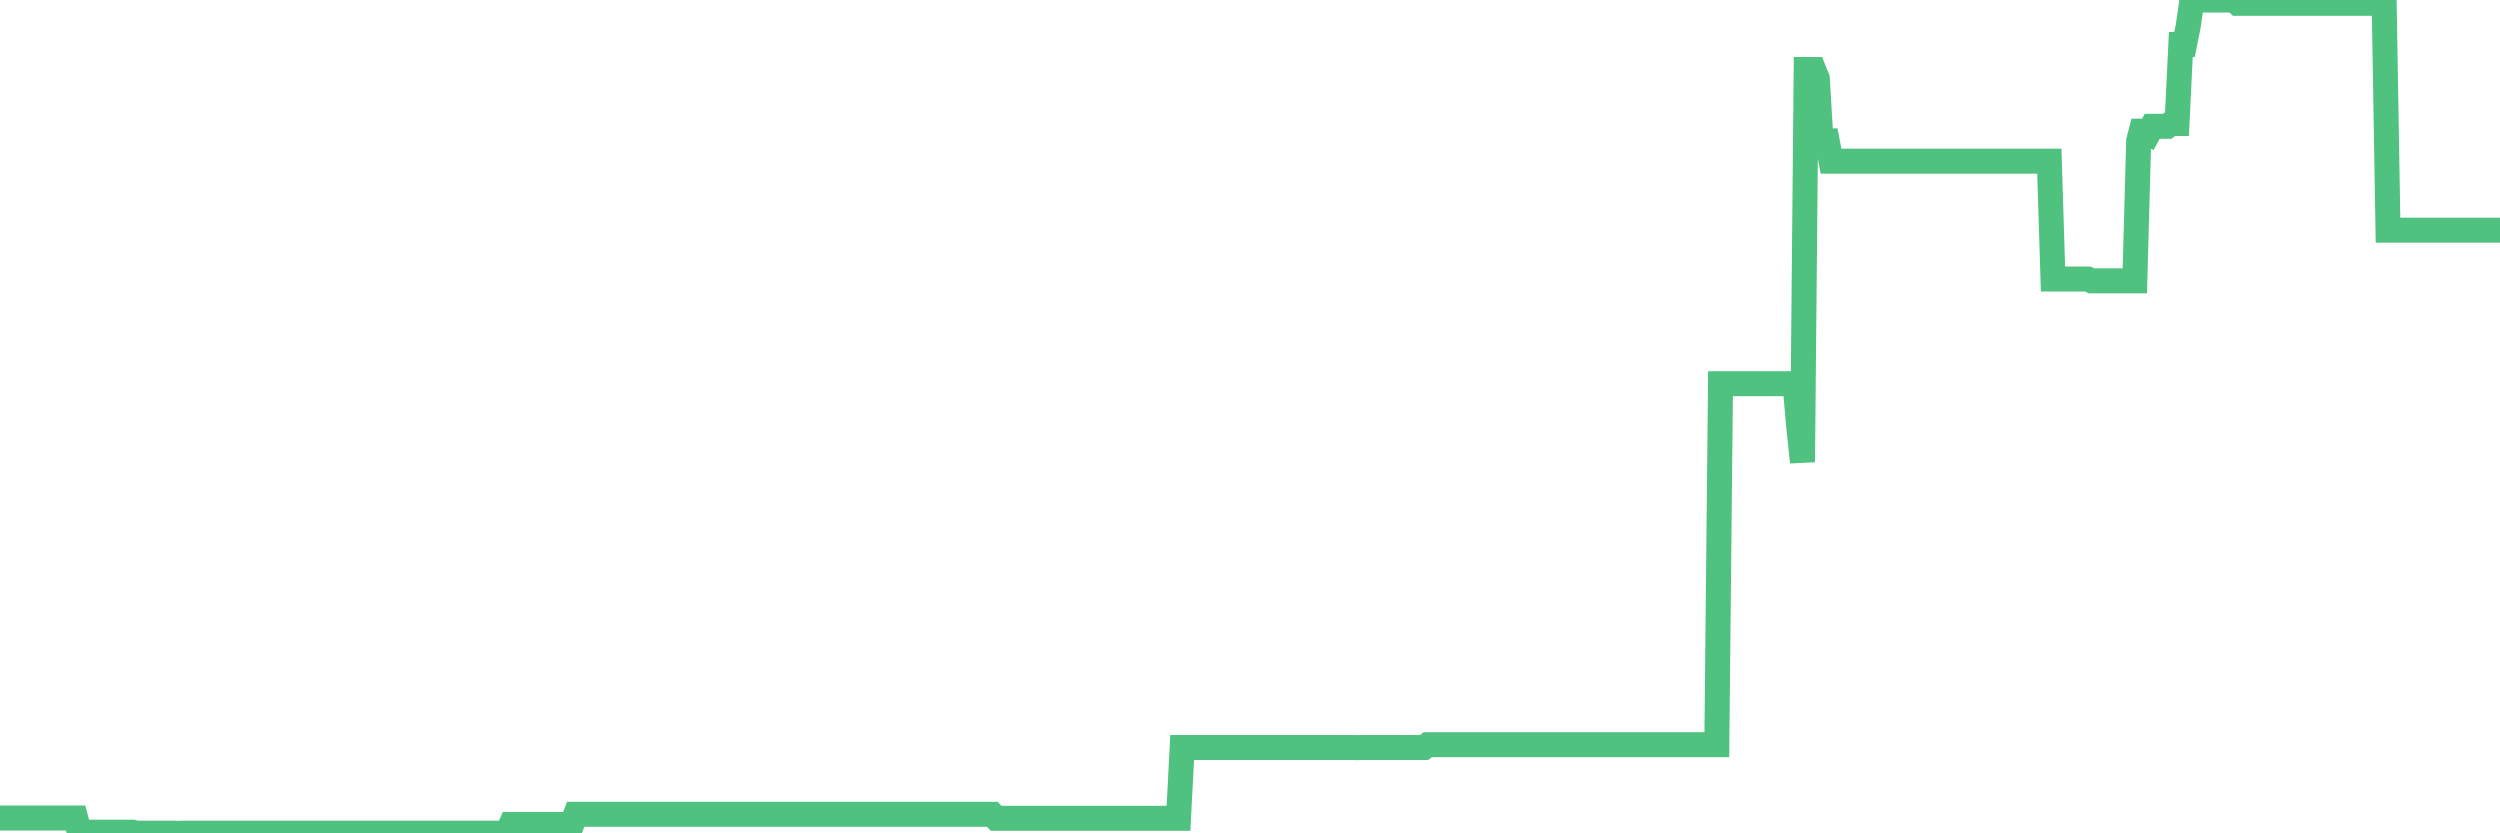 <?xml version="1.0"?><svg width="150px" height="50px" xmlns="http://www.w3.org/2000/svg" xmlns:xlink="http://www.w3.org/1999/xlink"> <polyline fill="none" stroke="#4fc280" stroke-width="1.5px" stroke-linecap="round" stroke-miterlimit="5" points="0.00,49.08 0.22,49.08 0.45,49.08 0.67,49.08 0.89,49.08 1.12,49.08 1.34,49.08 1.56,49.08 1.79,49.08 1.94,49.08 2.16,49.08 2.38,49.08 2.61,49.08 2.83,49.08 3.05,49.08 3.27,49.08 3.50,49.08 3.65,49.08 3.87,49.08 4.09,49.08 4.32,49.08 4.54,49.08 4.76,49.93 4.99,49.93 5.21,49.93 5.36,49.93 5.58,49.93 5.81,49.93 6.03,49.93 6.25,49.93 6.48,49.93 6.70,49.93 6.92,49.93 7.07,49.93 7.29,49.93 7.52,49.93 7.74,49.93 7.96,49.93 8.19,49.99 8.41,49.99 8.63,49.99 8.78,49.99 9.01,49.99 9.23,49.99 9.45,49.99 9.68,49.99 9.90,49.99 10.12,49.99 10.35,49.99 10.49,49.99 10.72,50.00 10.94,49.99 11.16,49.99 11.39,49.99 11.61,49.99 11.83,49.99 12.06,49.99 12.21,49.99 12.43,49.99 12.65,49.99 12.88,49.99 13.10,49.99 13.32,49.99 13.55,49.99 13.77,49.99 13.92,49.99 14.14,49.99 14.36,49.99 14.59,49.99 14.81,49.99 15.03,49.99 15.26,49.99 15.48,49.99 15.63,49.99 15.85,49.99 16.08,49.99 16.30,49.99 16.52,49.99 16.75,49.99 16.97,49.99 17.19,49.99 17.42,49.99 17.57,49.99 17.79,49.99 18.01,49.99 18.24,49.99 18.46,49.99 18.68,49.99 18.91,49.99 19.13,49.99 19.28,49.99 19.50,49.99 19.72,49.99 19.95,49.99 20.17,49.99 20.39,49.99 20.62,49.99 20.84,49.99 20.99,49.99 21.21,49.99 21.44,49.99 21.66,49.99 21.88,49.99 22.11,49.99 22.33,49.99 22.55,49.99 22.70,49.99 22.92,49.99 23.15,49.99 23.37,49.99 23.59,49.99 23.82,49.99 24.04,49.99 24.26,49.99 24.41,49.99 24.64,49.99 24.86,49.99 25.08,49.99 25.31,49.99 25.53,49.99 25.75,49.99 25.98,49.99 26.12,49.99 26.35,49.99 26.57,49.99 26.79,49.99 27.02,49.99 27.24,49.99 27.46,49.99 27.69,49.99 27.84,49.99 28.06,49.99 28.28,49.99 28.51,49.99 28.73,49.99 28.95,49.99 29.18,49.99 29.40,49.99 29.55,49.99 29.77,49.99 30.00,49.99 30.22,49.99 30.44,49.99 30.66,49.47 30.89,49.47 31.11,49.47 31.26,49.47 31.48,49.47 31.71,49.47 31.93,49.47 32.15,49.47 32.38,49.47 32.60,49.47 32.82,49.47 33.05,49.47 33.20,49.47 33.42,49.47 33.64,49.47 33.87,49.47 34.09,49.47 34.31,49.47 34.54,48.86 34.76,48.86 34.91,48.86 35.13,48.86 35.35,48.86 35.58,48.86 35.80,48.86 36.02,48.86 36.25,48.86 36.47,48.86 36.62,48.86 36.84,48.86 37.07,48.86 37.29,48.86 37.51,48.86 37.74,48.86 37.96,48.86 38.18,48.86 38.33,48.86 38.55,48.86 38.78,48.86 39.00,48.86 39.22,48.86 39.45,48.86 39.67,48.86 39.89,48.86 40.04,48.86 40.27,48.86 40.49,48.86 40.71,48.86 40.94,48.86 41.16,48.86 41.38,48.86 41.61,48.86 41.75,48.86 41.98,48.86 42.20,48.86 42.42,48.86 42.65,48.86 42.87,48.86 43.09,48.86 43.32,48.86 43.47,48.86 43.69,48.86 43.91,48.86 44.14,48.86 44.36,48.86 44.58,48.86 44.81,48.86 45.03,48.86 45.18,48.86 45.40,48.86 45.63,48.86 45.85,48.86 46.07,48.86 46.30,48.86 46.52,48.86 46.74,48.86 46.89,48.86 47.11,48.86 47.34,48.86 47.56,48.86 47.78,48.86 48.01,48.86 48.23,48.86 48.45,48.86 48.68,48.86 48.83,48.86 49.05,48.86 49.27,48.86 49.50,48.86 49.72,48.86 49.94,48.86 50.17,48.86 50.39,48.86 50.54,48.86 50.76,48.86 50.98,48.86 51.21,48.86 51.43,48.86 51.65,48.86 51.88,48.86 52.10,48.86 52.25,48.86 52.47,48.86 52.70,48.86 52.92,48.86 53.14,48.86 53.37,48.86 53.59,48.86 53.81,48.86 53.96,48.86 54.18,48.86 54.41,48.86 54.63,48.86 54.85,48.86 55.08,48.86 55.30,48.86 55.52,48.86 55.67,48.86 55.90,48.86 56.12,48.86 56.34,48.86 56.57,48.86 56.79,48.86 57.01,48.86 57.24,48.86 57.39,48.86 57.61,48.86 57.83,48.86 58.05,48.86 58.28,48.86 58.50,48.86 58.72,48.86 58.95,48.86 59.10,48.86 59.32,48.86 59.54,48.86 59.77,49.10 59.99,49.10 60.21,49.10 60.44,49.10 60.66,49.10 60.81,49.10 61.03,49.10 61.26,49.10 61.48,49.10 61.70,49.10 61.93,49.10 62.15,49.10 62.37,49.10 62.52,49.10 62.74,49.10 62.97,49.10 63.19,49.10 63.41,49.10 63.64,49.10 63.86,49.10 64.08,49.10 64.23,49.10 64.46,49.10 64.68,49.10 64.90,49.10 65.13,49.10 65.35,49.10 65.57,49.10 65.80,49.10 66.02,49.10 66.17,49.10 66.39,49.10 66.61,49.10 66.84,49.10 67.06,49.10 67.28,49.10 67.51,49.10 67.73,49.10 67.88,49.10 68.10,49.10 68.33,49.10 68.55,49.10 68.77,49.10 69.00,49.10 69.22,49.10 69.44,49.10 69.59,49.10 69.81,49.10 70.04,49.10 70.26,49.10 70.48,49.10 70.71,49.10 70.93,44.85 71.15,44.85 71.30,44.85 71.53,44.85 71.75,44.85 71.97,44.85 72.20,44.85 72.42,44.85 72.64,44.85 72.87,44.85 73.02,44.85 73.24,44.85 73.46,44.85 73.69,44.85 73.91,44.85 74.13,44.85 74.35,44.85 74.58,44.85 74.73,44.85 74.95,44.85 75.17,44.85 75.40,44.85 75.62,44.85 75.84,44.85 76.07,44.85 76.29,44.85 76.44,44.85 76.66,44.85 76.89,44.85 77.11,44.85 77.33,44.85 77.56,44.85 77.78,44.85 78.00,44.85 78.15,44.85 78.37,44.85 78.60,44.85 78.82,44.85 79.04,44.85 79.27,44.85 79.49,44.85 79.71,44.85 79.86,44.85 80.09,44.85 80.31,44.85 80.53,44.85 80.76,44.85 80.98,44.85 81.20,44.85 81.43,44.86 81.65,44.85 81.80,44.85 82.02,44.85 82.24,44.85 82.47,44.85 82.69,44.85 82.91,44.85 83.14,44.85 83.36,44.85 83.51,44.85 83.73,44.85 83.96,44.85 84.18,44.85 84.40,44.85 84.63,44.85 84.85,44.85 85.07,44.85 85.22,44.85 85.44,44.85 85.67,44.68 85.89,44.68 86.11,44.68 86.34,44.68 86.56,44.68 86.78,44.68 86.93,44.68 87.16,44.68 87.38,44.68 87.60,44.68 87.83,44.68 88.05,44.68 88.27,44.68 88.50,44.68 88.65,44.68 88.87,44.68 89.09,44.68 89.32,44.68 89.54,44.68 89.76,44.68 89.99,44.68 90.21,44.68 90.36,44.68 90.58,44.68 90.80,44.68 91.03,44.68 91.25,44.68 91.47,44.68 91.70,44.68 91.92,44.68 92.07,44.68 92.29,44.68 92.52,44.68 92.74,44.68 92.96,44.68 93.19,44.68 93.41,44.68 93.63,44.68 93.78,44.68 94.00,44.68 94.23,44.68 94.45,44.68 94.67,44.68 94.90,44.68 95.12,44.68 95.34,44.68 95.49,44.68 95.72,44.68 95.94,44.68 96.16,44.68 96.39,44.68 96.61,44.68 96.83,44.68 97.06,44.68 97.28,44.68 97.43,44.68 97.65,44.68 97.87,44.68 98.10,44.68 98.32,44.68 98.54,44.68 98.77,44.68 98.99,44.68 99.14,44.68 99.36,44.68 99.59,44.68 99.81,44.68 100.03,44.68 100.26,44.68 100.48,44.68 100.70,44.68 100.85,44.68 101.08,44.68 101.30,44.68 101.52,44.68 101.74,44.68 101.97,44.68 102.19,44.68 102.41,44.68 102.56,44.68 102.79,44.68 103.01,44.68 103.23,23.02 103.46,23.02 103.68,23.02 103.90,23.02 104.13,23.02 104.28,23.02 104.50,23.02 104.72,23.02 104.95,23.02 105.17,23.02 105.39,23.02 105.62,23.02 105.84,23.02 105.99,23.02 106.21,23.02 106.43,23.02 106.66,23.02 106.88,23.02 107.10,23.02 107.33,23.02 107.55,23.02 107.70,23.02 107.92,25.57 108.15,27.73 108.37,4.17 108.59,4.17 108.82,4.17 109.04,4.72 109.26,8.45 109.41,8.45 109.63,8.45 109.86,9.67 110.08,9.67 110.30,9.67 110.53,9.67 110.75,9.67 110.97,9.67 111.12,9.67 111.35,9.67 111.57,9.67 111.79,9.67 112.02,9.67 112.24,9.67 112.46,9.67 112.69,9.67 112.91,9.67 113.06,9.67 113.28,9.67 113.50,9.67 113.73,9.67 113.95,9.67 114.17,9.67 114.40,9.67 114.62,9.67 114.77,9.67 114.99,9.67 115.22,9.67 115.44,9.67 115.66,9.67 115.89,9.67 116.11,9.67 116.33,9.67 116.48,9.67 116.71,9.67 116.93,9.67 117.15,9.67 117.38,9.67 117.60,9.67 117.82,9.67 118.04,9.67 118.19,9.67 118.42,9.67 118.64,9.67 118.86,9.67 119.09,9.67 119.31,9.67 119.53,9.67 119.76,9.67 119.91,9.67 120.13,9.67 120.35,9.67 120.58,9.67 120.80,9.67 121.02,9.67 121.25,9.67 121.47,9.67 121.62,9.67 121.84,9.67 122.06,9.67 122.29,9.67 122.51,9.67 122.73,9.67 122.96,9.67 123.18,16.74 123.33,16.74 123.55,16.74 123.78,16.74 124.00,16.74 124.22,16.74 124.45,16.74 124.67,16.74 124.89,16.74 125.04,16.74 125.26,16.74 125.49,16.85 125.71,16.85 125.93,16.85 126.16,16.85 126.38,16.85 126.60,16.85 126.75,16.85 126.98,16.85 127.20,16.85 127.42,16.85 127.65,16.85 127.87,16.85 128.09,16.85 128.32,8.45 128.47,7.87 128.69,7.87 128.91,7.99 129.13,7.58 129.36,7.58 129.58,7.58 129.80,7.58 130.03,7.58 130.25,7.41 130.40,7.41 130.62,7.41 130.85,2.67 131.07,2.67 131.29,1.58 131.52,0.00 131.74,0.00 131.96,0.00 132.11,0.00 132.34,0.00 132.56,0.00 132.78,0.00 133.01,0.00 133.23,0.00 133.45,0.00 133.68,0.00 133.82,0.00 134.05,0.00 134.27,0.20 134.49,0.20 134.72,0.20 134.94,0.20 135.16,0.20 135.39,0.20 135.54,0.20 135.76,0.20 135.98,0.20 136.21,0.20 136.43,0.20 136.65,0.20 136.88,0.20 137.10,0.20 137.25,0.20 137.47,0.20 137.69,0.20 137.92,0.20 138.14,0.20 138.36,0.20 138.59,0.20 138.81,0.20 138.96,0.20 139.18,0.20 139.41,0.20 139.63,0.20 139.85,0.20 140.08,0.20 140.30,0.20 140.52,0.20 140.67,0.20 140.89,0.20 141.12,0.20 141.34,0.20 141.56,0.20 141.79,0.20 142.01,0.20 142.23,0.20 142.38,0.20 142.61,0.20 142.83,0.20 143.05,0.20 143.28,13.81 143.50,13.81 143.72,13.81 143.95,13.81 144.10,13.81 144.32,13.81 144.54,13.81 144.77,13.81 144.99,13.81 145.21,13.81 145.43,13.81 145.66,13.81 145.88,13.81 146.03,13.81 146.25,13.81 146.48,13.81 146.70,13.81 146.92,13.81 147.15,13.81 147.37,13.81 147.59,13.81 147.74,13.81 147.97,13.81 148.19,13.81 148.41,13.81 148.64,13.81 148.86,13.81 149.08,13.81 149.31,13.81 149.45,13.81 149.68,13.81 149.90,13.81 150.00,13.81 "/></svg>